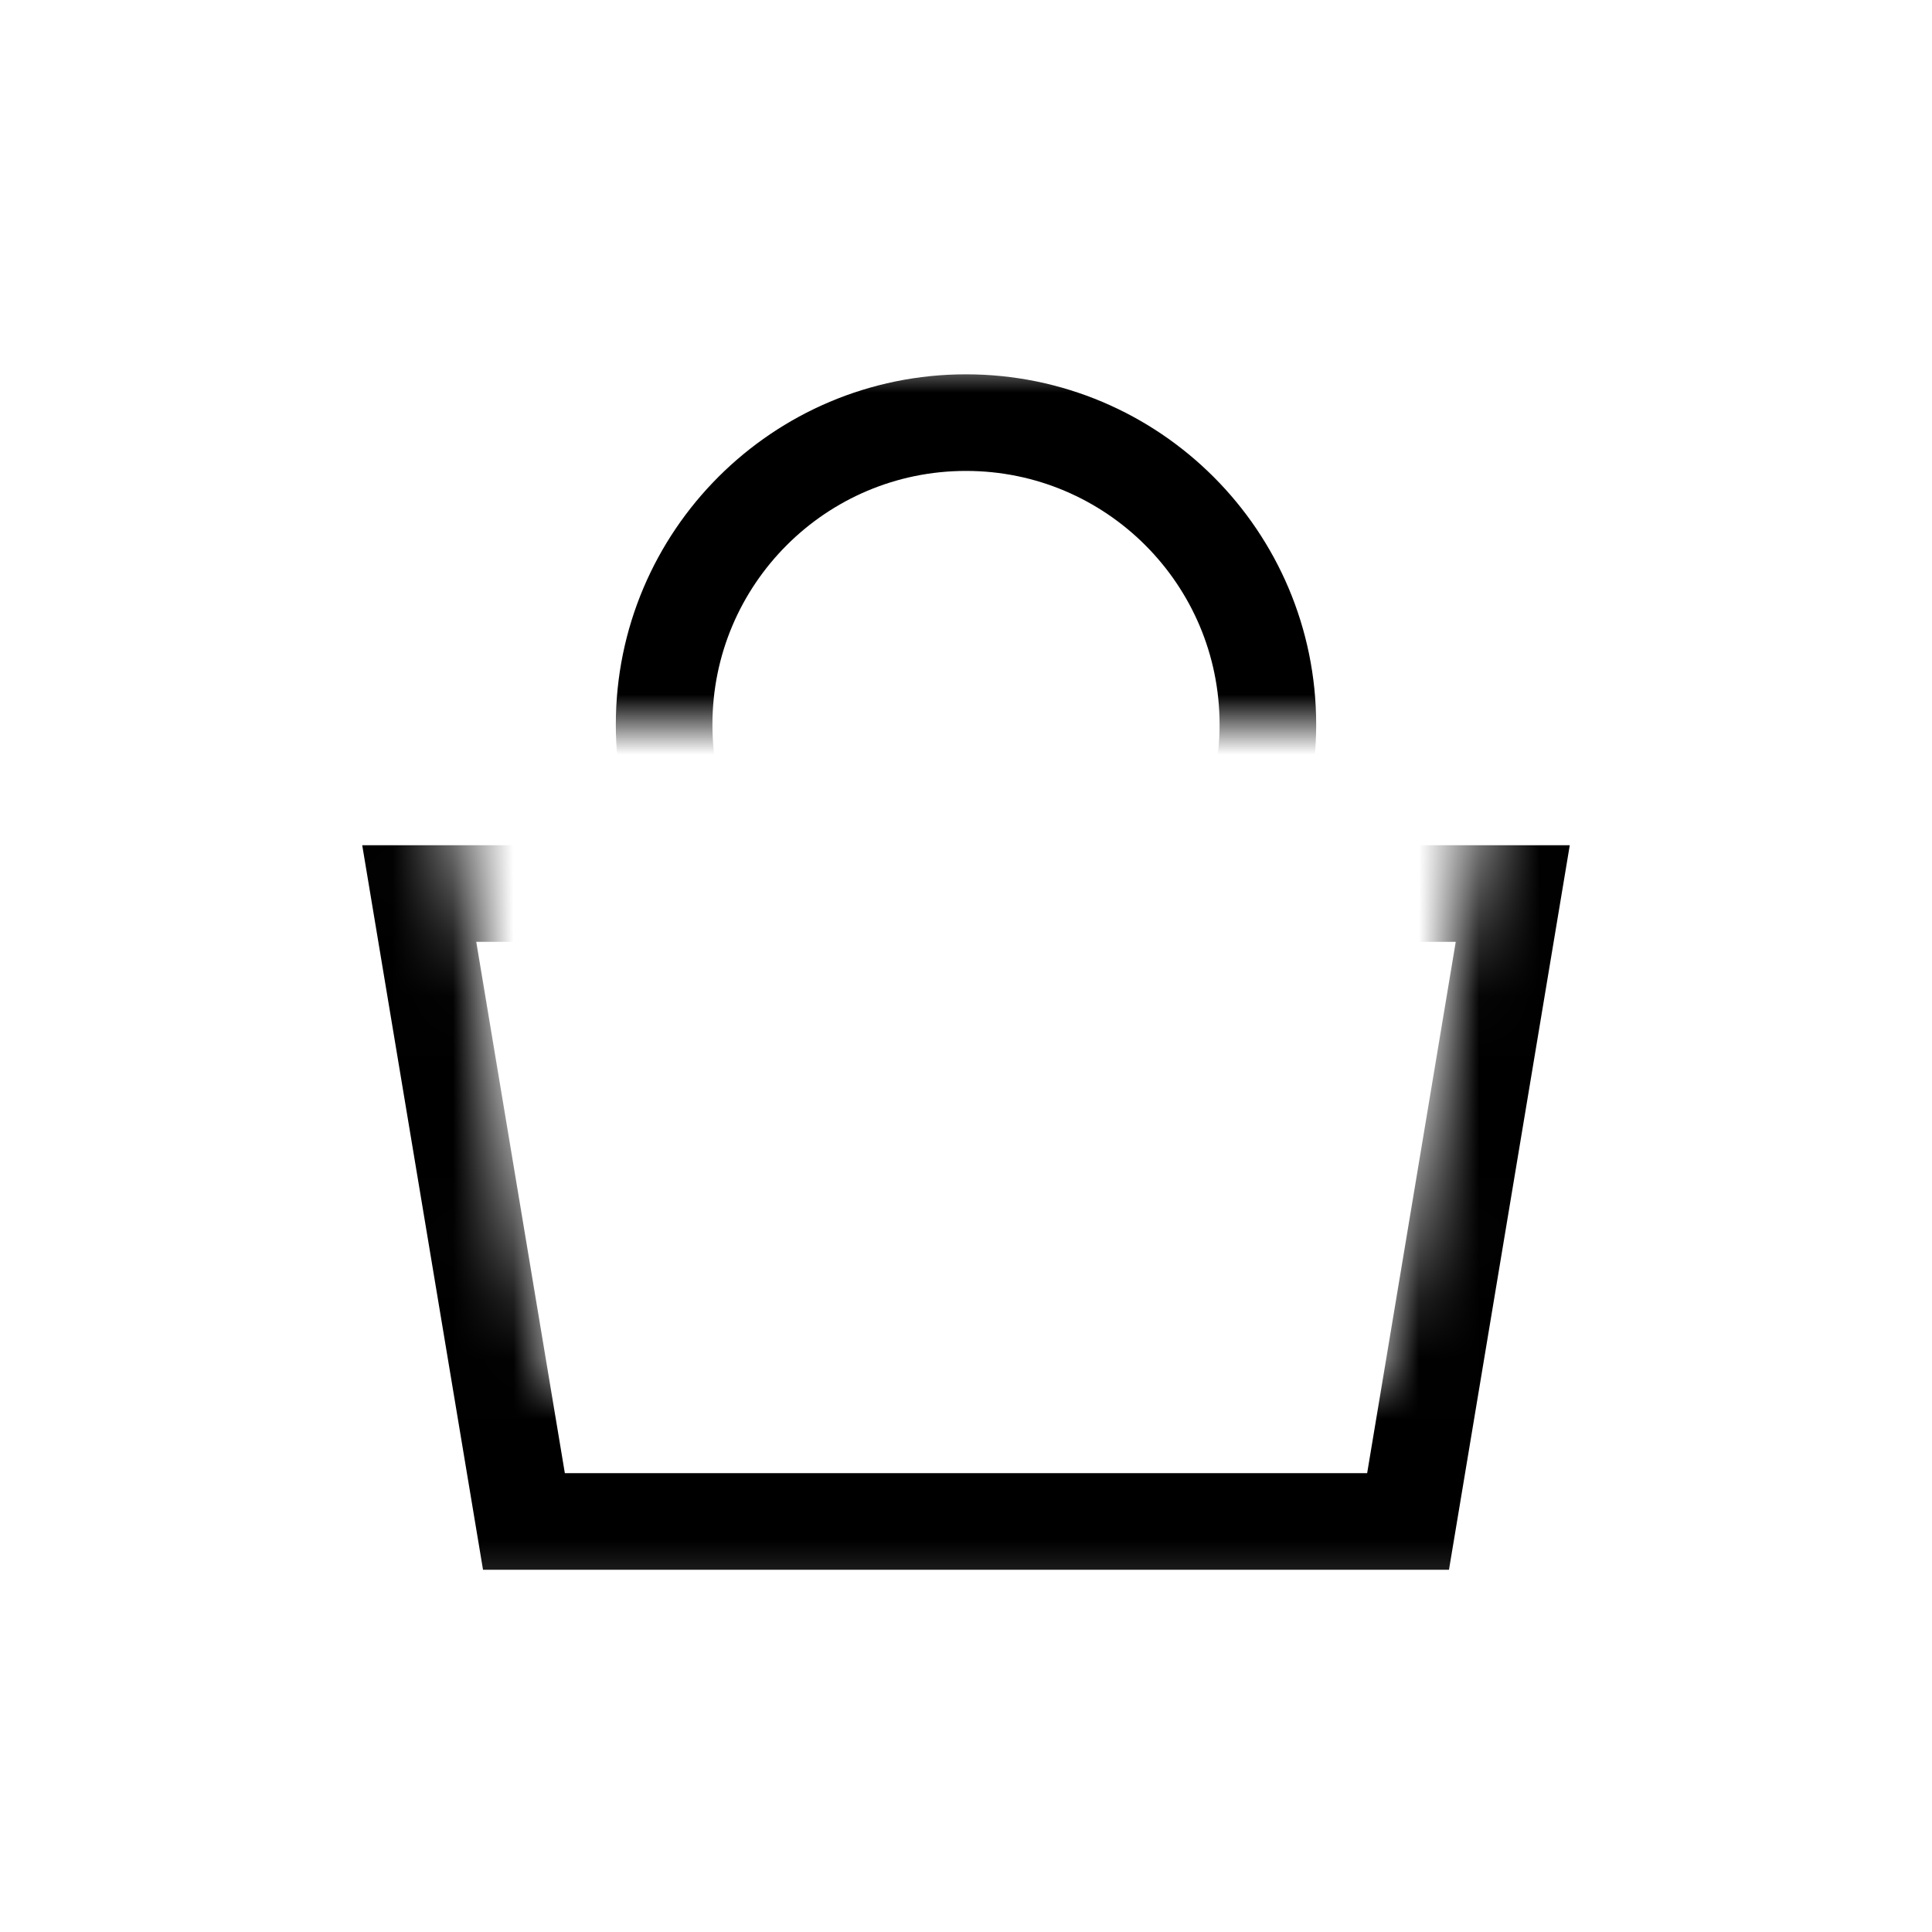 <?xml version="1.0" encoding="UTF-8"?>
<svg xmlns="http://www.w3.org/2000/svg" width="32" height="32" viewBox="0 0 32 32" fill="none">
  <mask id="mask0" maskUnits="userSpaceOnUse" x="3" y="11" width="26" height="16">
    <path d="M6.434 12L8.426 23.667H23.567L25.6 12H28V26H4V12H6.434Z" fill="white" stroke="white" stroke-width="1.6"></path>
  </mask>
  <g mask="url(#mask0)">
    <path d="M8.678 25.2L6.944 14.8H25.056L23.322 25.2H8.678Z" stroke="black" stroke-width="1.6"></path>
  </g>
  <mask id="mask1" maskUnits="userSpaceOnUse" x="6" y="6" width="20" height="6">
    <rect x="6" y="6" width="20" height="6" fill="white"></rect>
  </mask>
  <g mask="url(#mask1)">
    <path d="M16 17C18.761 17 21 14.761 21 12C21 9.239 18.761 7 16 7C13.239 7 11 9.239 11 12C11 14.761 13.239 17 16 17Z" stroke="black" stroke-width="1.6"></path>
  </g>
</svg>
